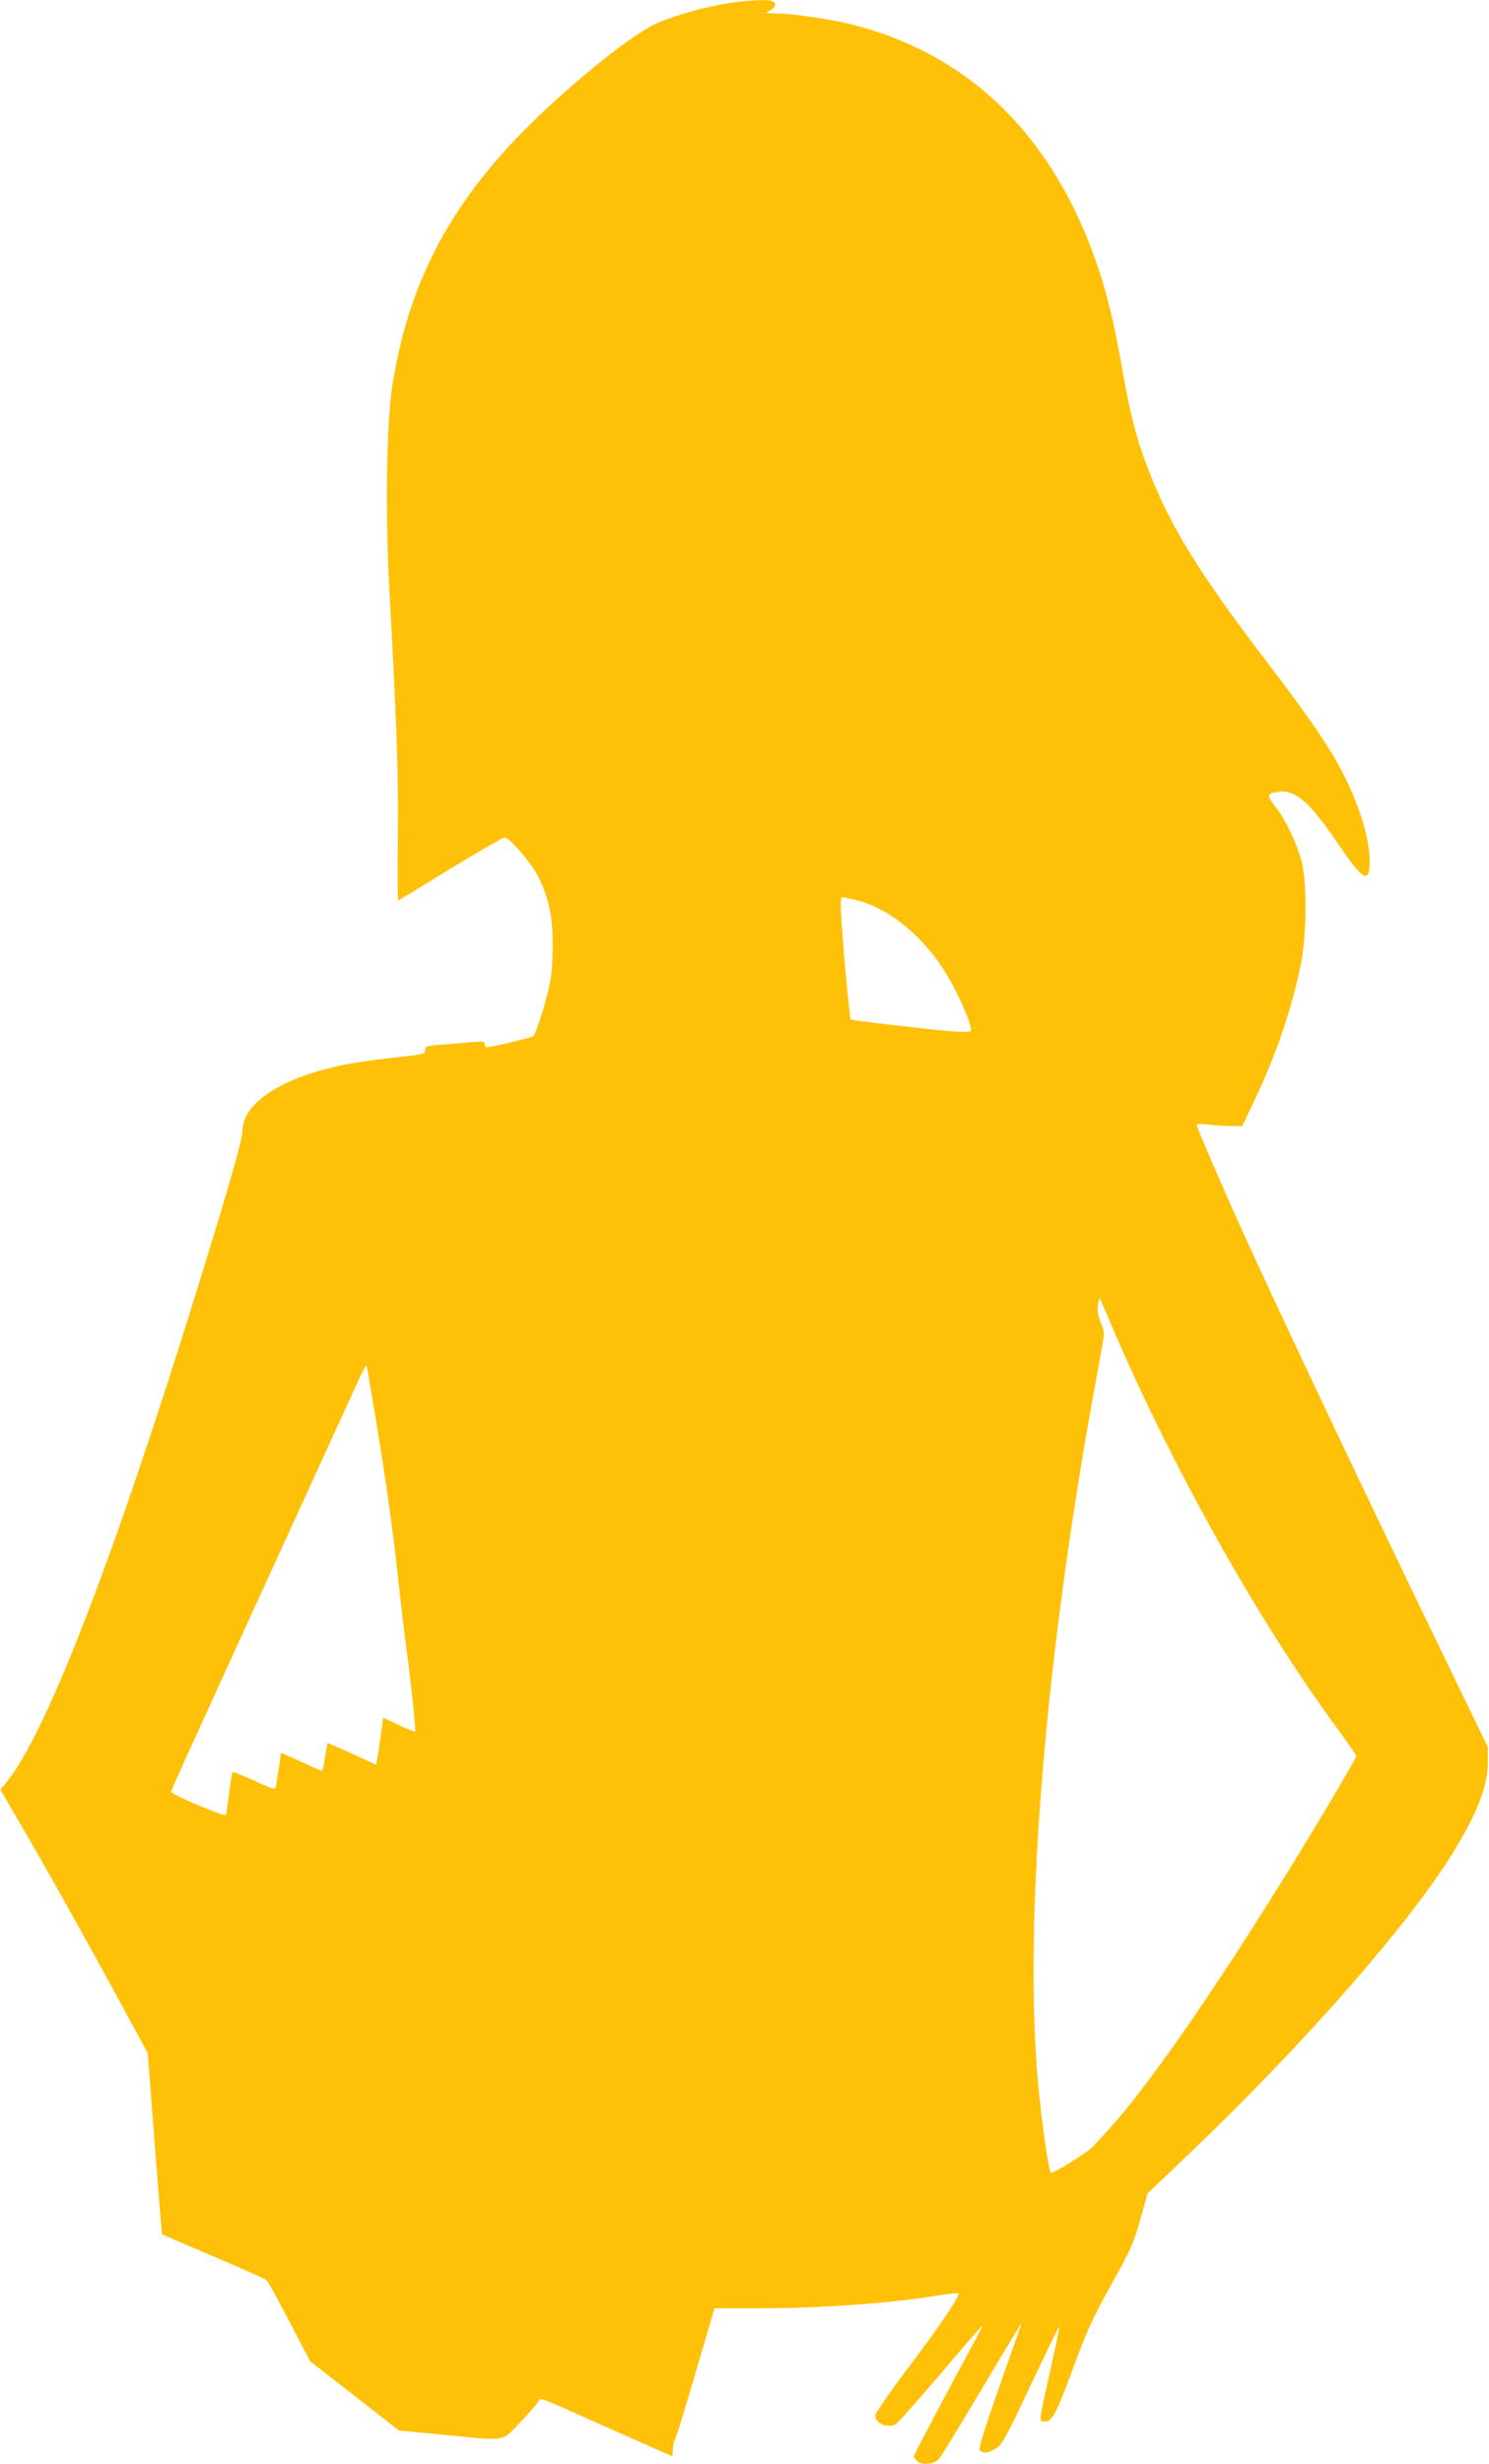 <?xml version="1.0" standalone="no"?>
<!DOCTYPE svg PUBLIC "-//W3C//DTD SVG 20010904//EN"
 "http://www.w3.org/TR/2001/REC-SVG-20010904/DTD/svg10.dtd">
<svg version="1.0" xmlns="http://www.w3.org/2000/svg"
 width="774pt" height="1280pt" viewBox="0 0 774 1280"
 preserveAspectRatio="xMidYMid meet">
<g transform="translate(0,1280) scale(0.1,-0.1)"
fill="#ffc107" stroke="none">
<path d="M3790 12784 c-129 -20 -295 -67 -384 -109 -155 -73 -538 -393 -759
-633 -345 -375 -532 -759 -608 -1249 -30 -196 -37 -652 -15 -1053 39 -715 48
-972 44 -1293 -2 -180 -1 -326 2 -325 3 2 126 76 272 166 147 89 273 162 281
162 26 0 140 -134 175 -204 55 -112 75 -203 75 -351 0 -86 -5 -158 -17 -213
-19 -90 -69 -249 -83 -263 -8 -8 -218 -59 -242 -59 -6 0 -11 7 -11 16 0 15 -9
16 -67 11 -38 -4 -107 -10 -155 -13 -81 -6 -88 -9 -88 -28 0 -21 -8 -23 -157
-39 -87 -9 -204 -26 -260 -37 -329 -66 -533 -199 -533 -348 0 -41 -70 -286
-230 -802 -438 -1416 -788 -2320 -995 -2576 l-33 -40 90 -155 c130 -221 330
-578 516 -919 l160 -295 36 -469 c20 -258 37 -470 38 -471 2 -2 122 -54 268
-116 146 -62 270 -117 276 -123 7 -6 60 -103 119 -216 l107 -205 231 -180 231
-180 230 -22 c341 -33 299 -40 408 73 51 53 92 102 92 109 -1 8 32 -2 85 -25
47 -21 203 -90 346 -154 l260 -115 3 42 c2 23 7 44 11 47 4 3 52 157 106 343
l99 337 240 0 c313 0 676 26 918 66 54 9 103 14 109 12 16 -5 -92 -165 -272
-403 -87 -116 -159 -220 -159 -231 0 -41 56 -67 104 -48 8 3 113 120 232 260
119 140 218 254 220 254 3 0 -13 -33 -35 -72 -159 -294 -321 -600 -321 -607 0
-4 9 -16 20 -26 24 -22 85 -15 111 12 9 10 108 171 219 358 111 187 205 342
208 345 3 3 2 -4 -3 -15 -4 -11 -56 -157 -115 -325 -73 -209 -104 -309 -97
-317 15 -20 49 -15 87 11 30 20 55 65 179 330 80 168 146 304 148 302 2 -1
-19 -101 -46 -222 -62 -278 -61 -268 -35 -272 41 -6 61 30 149 268 74 202 102
263 200 440 103 185 118 218 152 340 l38 136 224 214 c563 539 1072 1113 1321
1490 154 234 224 401 224 535 l0 80 -218 450 c-398 821 -845 1763 -1046 2205
-111 244 -250 566 -250 578 0 4 26 5 58 1 31 -4 84 -8 118 -8 l61 -1 63 132
c113 238 196 479 242 710 30 151 33 425 4 533 -25 95 -84 219 -135 283 -48 60
-46 71 16 79 88 12 164 -56 314 -278 124 -184 159 -202 159 -84 0 110 -47 271
-125 430 -70 144 -177 303 -416 615 -357 468 -505 711 -619 1015 -54 144 -85
263 -125 490 -43 245 -81 403 -135 559 -231 667 -670 1092 -1285 1242 -113 27
-298 54 -383 54 -56 1 -57 1 -29 16 30 16 35 39 11 48 -25 10 -121 5 -224 -10z
m659 -4659 c179 -43 367 -201 487 -412 45 -79 97 -196 109 -245 7 -28 7 -28
-46 -28 -29 0 -147 11 -263 25 -116 13 -235 27 -263 31 -29 3 -53 8 -53 12 0
4 -5 46 -10 93 -14 119 -40 445 -40 497 0 23 3 42 8 42 4 0 36 -7 71 -15z
m1329 -2210 c313 -734 767 -1543 1181 -2104 50 -68 91 -128 91 -133 0 -6 -64
-117 -141 -247 -472 -790 -910 -1436 -1148 -1694 -31 -34 -68 -74 -82 -89 -27
-29 -209 -142 -216 -134 -15 14 -58 336 -73 536 -62 833 44 2114 286 3465 25
138 50 276 56 308 9 51 8 64 -10 107 -14 34 -19 61 -15 90 3 22 7 39 9 38 1
-2 30 -66 62 -143z m-3829 -460 c54 -322 96 -618 121 -860 12 -110 30 -263 40
-340 23 -162 53 -446 48 -450 -2 -2 -40 14 -85 35 l-81 38 -12 -87 c-6 -47
-14 -102 -18 -122 l-7 -36 -125 58 c-69 31 -126 56 -127 55 -1 -1 -7 -33 -13
-71 -6 -38 -13 -71 -15 -73 -1 -2 -51 19 -109 47 -58 27 -106 47 -106 45 0
-10 -21 -149 -25 -171 -5 -21 -8 -21 -112 27 -59 27 -110 47 -113 45 -4 -2
-12 -50 -19 -107 -7 -57 -14 -108 -16 -115 -4 -13 -285 105 -285 120 0 10 104
238 685 1507 152 333 288 630 302 660 14 30 27 51 29 45 2 -5 21 -118 43 -250z"/>
</g>
</svg>
